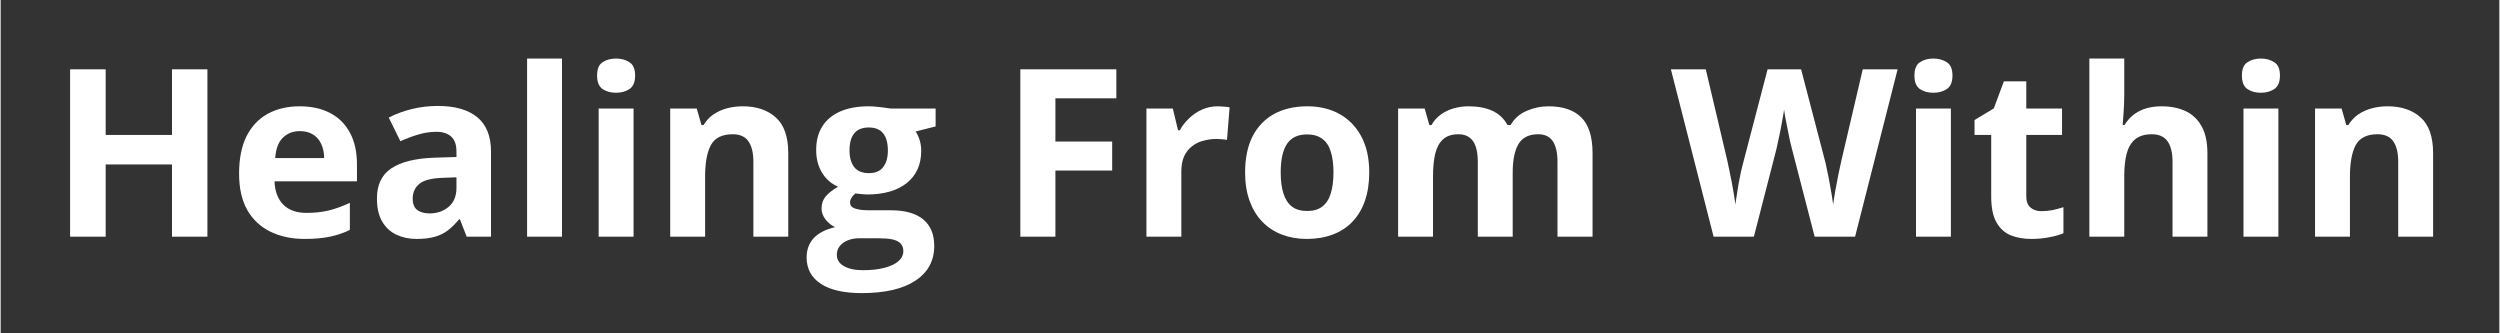<svg xmlns="http://www.w3.org/2000/svg" xmlns:xlink="http://www.w3.org/1999/xlink" width="300" zoomAndPan="magnify" viewBox="0 0 224.88 30" height="40" preserveAspectRatio="xMidYMid meet" version="1.2"><rect x="0" y="0" width="224.88" height="30" fill="#333333" stroke="none"/><defs/><g id="a4b833bb9e"><g style="fill:#ffffff;fill-opacity:1;"><g transform="translate(4.357, 21.301)"><path style="stroke:none" d="M 14.25 0 L 11.062 0 L 11.062 -6.5 L 5.094 -6.5 L 5.094 0 L 1.891 0 L 1.891 -15.062 L 5.094 -15.062 L 5.094 -9.156 L 11.062 -9.156 L 11.062 -15.062 L 14.25 -15.062 Z M 14.25 0 "/></g></g><g style="fill:#ffffff;fill-opacity:1;"><g transform="translate(20.505, 21.301)"><path style="stroke:none" d="M 6.406 -11.734 C 7.469 -11.734 8.383 -11.531 9.156 -11.125 C 9.926 -10.719 10.52 -10.125 10.938 -9.344 C 11.352 -8.57 11.562 -7.625 11.562 -6.5 L 11.562 -4.984 L 4.141 -4.984 C 4.172 -4.098 4.43 -3.398 4.922 -2.891 C 5.422 -2.391 6.117 -2.141 7.016 -2.141 C 7.742 -2.141 8.414 -2.211 9.031 -2.359 C 9.645 -2.516 10.273 -2.742 10.922 -3.047 L 10.922 -0.609 C 10.348 -0.328 9.75 -0.125 9.125 0 C 8.5 0.133 7.742 0.203 6.859 0.203 C 5.711 0.203 4.691 -0.008 3.797 -0.438 C 2.91 -0.863 2.211 -1.508 1.703 -2.375 C 1.203 -3.25 0.953 -4.348 0.953 -5.672 C 0.953 -7.023 1.176 -8.148 1.625 -9.047 C 2.082 -9.941 2.719 -10.613 3.531 -11.062 C 4.352 -11.508 5.312 -11.734 6.406 -11.734 Z M 6.422 -9.5 C 5.805 -9.5 5.297 -9.301 4.891 -8.906 C 4.492 -8.52 4.266 -7.91 4.203 -7.078 L 8.609 -7.078 C 8.609 -7.535 8.523 -7.945 8.359 -8.312 C 8.203 -8.676 7.961 -8.961 7.641 -9.172 C 7.316 -9.391 6.91 -9.5 6.422 -9.5 Z M 6.422 -9.5 "/></g></g><g style="fill:#ffffff;fill-opacity:1;"><g transform="translate(32.974, 21.301)"><path style="stroke:none" d="M 6.375 -11.766 C 7.914 -11.766 9.098 -11.426 9.922 -10.75 C 10.742 -10.07 11.156 -9.047 11.156 -7.672 L 11.156 0 L 8.969 0 L 8.359 -1.562 L 8.281 -1.562 C 7.945 -1.156 7.609 -0.82 7.266 -0.562 C 6.922 -0.301 6.523 -0.109 6.078 0.016 C 5.629 0.141 5.086 0.203 4.453 0.203 C 3.773 0.203 3.164 0.07 2.625 -0.188 C 2.082 -0.445 1.656 -0.848 1.344 -1.391 C 1.039 -1.93 0.891 -2.613 0.891 -3.438 C 0.891 -4.664 1.316 -5.566 2.172 -6.141 C 3.035 -6.723 4.328 -7.047 6.047 -7.109 L 8.047 -7.172 L 8.047 -7.672 C 8.047 -8.285 7.883 -8.734 7.562 -9.016 C 7.25 -9.297 6.812 -9.438 6.25 -9.438 C 5.688 -9.438 5.133 -9.352 4.594 -9.188 C 4.062 -9.031 3.531 -8.832 3 -8.594 L 1.953 -10.719 C 2.566 -11.039 3.254 -11.297 4.016 -11.484 C 4.773 -11.672 5.562 -11.766 6.375 -11.766 Z M 8.047 -5.344 L 6.828 -5.297 C 5.805 -5.266 5.098 -5.082 4.703 -4.75 C 4.305 -4.414 4.109 -3.973 4.109 -3.422 C 4.109 -2.941 4.25 -2.598 4.531 -2.391 C 4.812 -2.191 5.18 -2.094 5.641 -2.094 C 6.305 -2.094 6.875 -2.289 7.344 -2.688 C 7.812 -3.082 8.047 -3.648 8.047 -4.391 Z M 8.047 -5.344 "/></g></g><g style="fill:#ffffff;fill-opacity:1;"><g transform="translate(45.722, 21.301)"><path style="stroke:none" d="M 4.797 0 L 1.656 0 L 1.656 -16.031 L 4.797 -16.031 Z M 4.797 0 "/></g></g><g style="fill:#ffffff;fill-opacity:1;"><g transform="translate(52.163, 21.301)"><path style="stroke:none" d="M 4.797 -11.531 L 4.797 0 L 1.656 0 L 1.656 -11.531 Z M 3.219 -16.031 C 3.688 -16.031 4.086 -15.922 4.422 -15.703 C 4.766 -15.492 4.938 -15.094 4.938 -14.5 C 4.938 -13.914 4.766 -13.508 4.422 -13.281 C 4.086 -13.062 3.688 -12.953 3.219 -12.953 C 2.75 -12.953 2.348 -13.062 2.016 -13.281 C 1.68 -13.508 1.516 -13.914 1.516 -14.5 C 1.516 -15.094 1.68 -15.492 2.016 -15.703 C 2.348 -15.922 2.75 -16.031 3.219 -16.031 Z M 3.219 -16.031 "/></g></g><g style="fill:#ffffff;fill-opacity:1;"><g transform="translate(58.603, 21.301)"><path style="stroke:none" d="M 8.188 -11.734 C 9.426 -11.734 10.414 -11.398 11.156 -10.734 C 11.906 -10.066 12.281 -8.992 12.281 -7.516 L 12.281 0 L 9.141 0 L 9.141 -6.734 C 9.141 -7.555 8.988 -8.176 8.688 -8.594 C 8.395 -9.008 7.926 -9.219 7.281 -9.219 C 6.32 -9.219 5.664 -8.891 5.312 -8.234 C 4.969 -7.586 4.797 -6.648 4.797 -5.422 L 4.797 0 L 1.656 0 L 1.656 -11.531 L 4.047 -11.531 L 4.469 -10.047 L 4.656 -10.047 C 4.895 -10.441 5.195 -10.766 5.562 -11.016 C 5.938 -11.266 6.348 -11.445 6.797 -11.562 C 7.242 -11.676 7.707 -11.734 8.188 -11.734 Z M 8.188 -11.734 "/></g></g><g style="fill:#ffffff;fill-opacity:1;"><g transform="translate(72.474, 21.301)"><path style="stroke:none" d="M 5.016 5.078 C 3.41 5.078 2.18 4.797 1.328 4.234 C 0.484 3.672 0.062 2.883 0.062 1.875 C 0.062 1.176 0.273 0.594 0.703 0.125 C 1.141 -0.332 1.781 -0.66 2.625 -0.859 C 2.301 -1.004 2.016 -1.234 1.766 -1.547 C 1.523 -1.859 1.406 -2.188 1.406 -2.531 C 1.406 -2.969 1.531 -3.332 1.781 -3.625 C 2.039 -3.926 2.41 -4.219 2.891 -4.5 C 2.285 -4.758 1.805 -5.176 1.453 -5.75 C 1.098 -6.332 0.922 -7.016 0.922 -7.797 C 0.922 -8.629 1.102 -9.336 1.469 -9.922 C 1.844 -10.516 2.379 -10.961 3.078 -11.266 C 3.785 -11.578 4.645 -11.734 5.656 -11.734 C 5.875 -11.734 6.125 -11.719 6.406 -11.688 C 6.688 -11.664 6.941 -11.633 7.172 -11.594 C 7.41 -11.562 7.57 -11.539 7.656 -11.531 L 11.672 -11.531 L 11.672 -9.922 L 9.875 -9.469 C 10.039 -9.207 10.164 -8.93 10.25 -8.641 C 10.332 -8.359 10.375 -8.055 10.375 -7.734 C 10.375 -6.492 9.941 -5.523 9.078 -4.828 C 8.211 -4.141 7.016 -3.797 5.484 -3.797 C 5.117 -3.816 4.773 -3.848 4.453 -3.891 C 4.297 -3.766 4.176 -3.629 4.094 -3.484 C 4.008 -3.348 3.969 -3.207 3.969 -3.062 C 3.969 -2.906 4.031 -2.773 4.156 -2.672 C 4.281 -2.578 4.473 -2.504 4.734 -2.453 C 4.992 -2.398 5.316 -2.375 5.703 -2.375 L 7.656 -2.375 C 8.926 -2.375 9.891 -2.102 10.547 -1.562 C 11.211 -1.02 11.547 -0.223 11.547 0.828 C 11.547 2.172 10.984 3.211 9.859 3.953 C 8.734 4.703 7.117 5.078 5.016 5.078 Z M 5.156 3.016 C 5.906 3.016 6.547 2.941 7.078 2.797 C 7.617 2.66 8.035 2.461 8.328 2.203 C 8.617 1.953 8.766 1.645 8.766 1.281 C 8.766 1 8.676 0.77 8.5 0.594 C 8.332 0.426 8.078 0.305 7.734 0.234 C 7.398 0.172 6.969 0.141 6.438 0.141 L 4.812 0.141 C 4.426 0.141 4.078 0.203 3.766 0.328 C 3.461 0.453 3.223 0.625 3.047 0.844 C 2.867 1.07 2.781 1.332 2.781 1.625 C 2.781 2.062 2.988 2.398 3.406 2.641 C 3.82 2.891 4.406 3.016 5.156 3.016 Z M 5.656 -5.719 C 6.25 -5.719 6.68 -5.898 6.953 -6.266 C 7.234 -6.629 7.375 -7.125 7.375 -7.75 C 7.375 -8.445 7.227 -8.969 6.938 -9.312 C 6.656 -9.656 6.227 -9.828 5.656 -9.828 C 5.082 -9.828 4.648 -9.656 4.359 -9.312 C 4.066 -8.969 3.922 -8.445 3.922 -7.75 C 3.922 -7.125 4.062 -6.629 4.344 -6.266 C 4.633 -5.898 5.07 -5.719 5.656 -5.719 Z M 5.656 -5.719 "/></g></g><g style="fill:#ffffff;fill-opacity:1;"><g transform="translate(84.397, 21.301)"><path style="stroke:none" d=""/></g></g><g style="fill:#ffffff;fill-opacity:1;"><g transform="translate(89.88, 21.301)"><path style="stroke:none" d="M 5.047 0 L 1.891 0 L 1.891 -15.062 L 10.531 -15.062 L 10.531 -12.453 L 5.047 -12.453 L 5.047 -8.562 L 10.156 -8.562 L 10.156 -5.953 L 5.047 -5.953 Z M 5.047 0 "/></g></g><g style="fill:#ffffff;fill-opacity:1;"><g transform="translate(101.463, 21.301)"><path style="stroke:none" d="M 8.078 -11.734 C 8.234 -11.734 8.414 -11.723 8.625 -11.703 C 8.844 -11.691 9.016 -11.672 9.141 -11.641 L 8.906 -8.703 C 8.801 -8.734 8.656 -8.754 8.469 -8.766 C 8.281 -8.785 8.117 -8.797 7.984 -8.797 C 7.578 -8.797 7.18 -8.742 6.797 -8.641 C 6.41 -8.547 6.066 -8.379 5.766 -8.141 C 5.461 -7.91 5.223 -7.609 5.047 -7.234 C 4.879 -6.859 4.797 -6.398 4.797 -5.859 L 4.797 0 L 1.656 0 L 1.656 -11.531 L 4.031 -11.531 L 4.5 -9.578 L 4.656 -9.578 C 4.875 -9.973 5.156 -10.332 5.5 -10.656 C 5.844 -10.988 6.227 -11.25 6.656 -11.438 C 7.094 -11.633 7.566 -11.734 8.078 -11.734 Z M 8.078 -11.734 "/></g></g><g style="fill:#ffffff;fill-opacity:1;"><g transform="translate(111.047, 21.301)"><path style="stroke:none" d="M 12.125 -5.781 C 12.125 -4.82 11.992 -3.969 11.734 -3.219 C 11.473 -2.477 11.098 -1.852 10.609 -1.344 C 10.117 -0.832 9.523 -0.445 8.828 -0.188 C 8.141 0.07 7.363 0.203 6.5 0.203 C 5.688 0.203 4.941 0.07 4.266 -0.188 C 3.586 -0.445 3 -0.832 2.5 -1.344 C 2.008 -1.852 1.629 -2.477 1.359 -3.219 C 1.086 -3.969 0.953 -4.82 0.953 -5.781 C 0.953 -7.062 1.176 -8.145 1.625 -9.031 C 2.082 -9.914 2.727 -10.586 3.562 -11.047 C 4.406 -11.504 5.406 -11.734 6.562 -11.734 C 7.645 -11.734 8.602 -11.504 9.438 -11.047 C 10.27 -10.586 10.926 -9.914 11.406 -9.031 C 11.883 -8.145 12.125 -7.062 12.125 -5.781 Z M 4.156 -5.781 C 4.156 -5.031 4.238 -4.395 4.406 -3.875 C 4.57 -3.363 4.828 -2.973 5.172 -2.703 C 5.523 -2.441 5.984 -2.312 6.547 -2.312 C 7.098 -2.312 7.547 -2.441 7.891 -2.703 C 8.242 -2.973 8.5 -3.363 8.656 -3.875 C 8.82 -4.395 8.906 -5.031 8.906 -5.781 C 8.906 -6.539 8.82 -7.172 8.656 -7.672 C 8.5 -8.18 8.242 -8.562 7.891 -8.812 C 7.547 -9.07 7.094 -9.203 6.531 -9.203 C 5.695 -9.203 5.094 -8.914 4.719 -8.344 C 4.344 -7.781 4.156 -6.926 4.156 -5.781 Z M 4.156 -5.781 "/></g></g><g style="fill:#ffffff;fill-opacity:1;"><g transform="translate(124.114, 21.301)"><path style="stroke:none" d="M 15.188 -11.734 C 16.488 -11.734 17.473 -11.398 18.141 -10.734 C 18.816 -10.066 19.156 -8.992 19.156 -7.516 L 19.156 0 L 16 0 L 16 -6.734 C 16 -7.555 15.859 -8.176 15.578 -8.594 C 15.297 -9.008 14.859 -9.219 14.266 -9.219 C 13.43 -9.219 12.836 -8.922 12.484 -8.328 C 12.141 -7.734 11.969 -6.883 11.969 -5.781 L 11.969 0 L 8.828 0 L 8.828 -6.734 C 8.828 -7.285 8.766 -7.742 8.641 -8.109 C 8.516 -8.484 8.32 -8.758 8.062 -8.938 C 7.812 -9.125 7.488 -9.219 7.094 -9.219 C 6.508 -9.219 6.051 -9.07 5.719 -8.781 C 5.383 -8.488 5.145 -8.055 5 -7.484 C 4.863 -6.922 4.797 -6.234 4.797 -5.422 L 4.797 0 L 1.656 0 L 1.656 -11.531 L 4.047 -11.531 L 4.469 -10.047 L 4.656 -10.047 C 4.883 -10.441 5.176 -10.766 5.531 -11.016 C 5.883 -11.266 6.273 -11.445 6.703 -11.562 C 7.129 -11.676 7.562 -11.734 8 -11.734 C 8.844 -11.734 9.555 -11.598 10.141 -11.328 C 10.734 -11.055 11.188 -10.629 11.5 -10.047 L 11.781 -10.047 C 12.125 -10.641 12.609 -11.066 13.234 -11.328 C 13.867 -11.598 14.52 -11.734 15.188 -11.734 Z M 15.188 -11.734 "/></g></g><g style="fill:#ffffff;fill-opacity:1;"><g transform="translate(144.837, 21.301)"><path style="stroke:none" d=""/></g></g><g style="fill:#ffffff;fill-opacity:1;"><g transform="translate(150.32, 21.301)"><path style="stroke:none" d="M 20.406 -15.062 L 16.578 0 L 12.938 0 L 10.891 -7.922 C 10.848 -8.066 10.789 -8.297 10.719 -8.609 C 10.656 -8.922 10.586 -9.258 10.516 -9.625 C 10.441 -9.988 10.375 -10.332 10.312 -10.656 C 10.25 -10.988 10.207 -11.25 10.188 -11.438 C 10.164 -11.25 10.125 -10.992 10.062 -10.672 C 10.008 -10.348 9.945 -10.004 9.875 -9.641 C 9.801 -9.273 9.727 -8.93 9.656 -8.609 C 9.594 -8.297 9.539 -8.055 9.5 -7.891 L 7.469 0 L 3.844 0 L 0 -15.062 L 3.141 -15.062 L 5.078 -6.844 C 5.129 -6.594 5.191 -6.297 5.266 -5.953 C 5.336 -5.609 5.41 -5.25 5.484 -4.875 C 5.555 -4.5 5.617 -4.141 5.672 -3.797 C 5.734 -3.453 5.773 -3.148 5.797 -2.891 C 5.836 -3.148 5.883 -3.453 5.938 -3.797 C 5.988 -4.148 6.047 -4.504 6.109 -4.859 C 6.18 -5.223 6.25 -5.562 6.312 -5.875 C 6.383 -6.188 6.445 -6.438 6.5 -6.625 L 8.703 -15.062 L 11.719 -15.062 L 13.922 -6.625 C 13.961 -6.438 14.016 -6.188 14.078 -5.875 C 14.148 -5.562 14.219 -5.223 14.281 -4.859 C 14.352 -4.492 14.414 -4.141 14.469 -3.797 C 14.531 -3.453 14.578 -3.148 14.609 -2.891 C 14.648 -3.234 14.711 -3.648 14.797 -4.141 C 14.891 -4.641 14.984 -5.129 15.078 -5.609 C 15.18 -6.098 15.27 -6.508 15.344 -6.844 L 17.266 -15.062 Z M 20.406 -15.062 "/></g></g><g style="fill:#ffffff;fill-opacity:1;"><g transform="translate(170.724, 21.301)"><path style="stroke:none" d="M 4.797 -11.531 L 4.797 0 L 1.656 0 L 1.656 -11.531 Z M 3.219 -16.031 C 3.688 -16.031 4.086 -15.922 4.422 -15.703 C 4.766 -15.492 4.938 -15.094 4.938 -14.5 C 4.938 -13.914 4.766 -13.508 4.422 -13.281 C 4.086 -13.062 3.688 -12.953 3.219 -12.953 C 2.75 -12.953 2.348 -13.062 2.016 -13.281 C 1.68 -13.508 1.516 -13.914 1.516 -14.5 C 1.516 -15.094 1.68 -15.492 2.016 -15.703 C 2.348 -15.922 2.75 -16.031 3.219 -16.031 Z M 3.219 -16.031 "/></g></g><g style="fill:#ffffff;fill-opacity:1;"><g transform="translate(177.165, 21.301)"><path style="stroke:none" d="M 6.5 -2.297 C 6.844 -2.297 7.176 -2.328 7.5 -2.391 C 7.832 -2.461 8.16 -2.551 8.484 -2.656 L 8.484 -0.312 C 8.148 -0.164 7.734 -0.047 7.234 0.047 C 6.734 0.148 6.188 0.203 5.594 0.203 C 4.906 0.203 4.285 0.094 3.734 -0.125 C 3.191 -0.352 2.766 -0.742 2.453 -1.297 C 2.141 -1.848 1.984 -2.617 1.984 -3.609 L 1.984 -9.156 L 0.484 -9.156 L 0.484 -10.5 L 2.219 -11.547 L 3.125 -13.984 L 5.141 -13.984 L 5.141 -11.531 L 8.359 -11.531 L 8.359 -9.156 L 5.141 -9.156 L 5.141 -3.609 C 5.141 -3.172 5.266 -2.844 5.516 -2.625 C 5.766 -2.406 6.094 -2.297 6.5 -2.297 Z M 6.5 -2.297 "/></g></g><g style="fill:#ffffff;fill-opacity:1;"><g transform="translate(186.326, 21.301)"><path style="stroke:none" d="M 4.797 -16.031 L 4.797 -12.766 C 4.797 -12.203 4.773 -11.66 4.734 -11.141 C 4.691 -10.629 4.664 -10.266 4.656 -10.047 L 4.812 -10.047 C 5.062 -10.441 5.352 -10.766 5.688 -11.016 C 6.031 -11.266 6.406 -11.445 6.812 -11.562 C 7.227 -11.676 7.676 -11.734 8.156 -11.734 C 8.988 -11.734 9.711 -11.586 10.328 -11.297 C 10.941 -11.004 11.422 -10.547 11.766 -9.922 C 12.109 -9.305 12.281 -8.504 12.281 -7.516 L 12.281 0 L 9.141 0 L 9.141 -6.734 C 9.141 -7.555 8.988 -8.176 8.688 -8.594 C 8.383 -9.008 7.914 -9.219 7.281 -9.219 C 6.656 -9.219 6.16 -9.07 5.797 -8.781 C 5.43 -8.488 5.172 -8.055 5.016 -7.484 C 4.867 -6.922 4.797 -6.234 4.797 -5.422 L 4.797 0 L 1.656 0 L 1.656 -16.031 Z M 4.797 -16.031 "/></g></g><g style="fill:#ffffff;fill-opacity:1;"><g transform="translate(200.197, 21.301)"><path style="stroke:none" d="M 4.797 -11.531 L 4.797 0 L 1.656 0 L 1.656 -11.531 Z M 3.219 -16.031 C 3.688 -16.031 4.086 -15.922 4.422 -15.703 C 4.766 -15.492 4.938 -15.094 4.938 -14.5 C 4.938 -13.914 4.766 -13.508 4.422 -13.281 C 4.086 -13.062 3.688 -12.953 3.219 -12.953 C 2.75 -12.953 2.348 -13.062 2.016 -13.281 C 1.68 -13.508 1.516 -13.914 1.516 -14.5 C 1.516 -15.094 1.68 -15.492 2.016 -15.703 C 2.348 -15.922 2.75 -16.031 3.219 -16.031 Z M 3.219 -16.031 "/></g></g><g style="fill:#ffffff;fill-opacity:1;"><g transform="translate(206.638, 21.301)"><path style="stroke:none" d="M 8.188 -11.734 C 9.426 -11.734 10.414 -11.398 11.156 -10.734 C 11.906 -10.066 12.281 -8.992 12.281 -7.516 L 12.281 0 L 9.141 0 L 9.141 -6.734 C 9.141 -7.555 8.988 -8.176 8.688 -8.594 C 8.395 -9.008 7.926 -9.219 7.281 -9.219 C 6.32 -9.219 5.664 -8.891 5.312 -8.234 C 4.969 -7.586 4.797 -6.648 4.797 -5.422 L 4.797 0 L 1.656 0 L 1.656 -11.531 L 4.047 -11.531 L 4.469 -10.047 L 4.656 -10.047 C 4.895 -10.441 5.195 -10.766 5.562 -11.016 C 5.938 -11.266 6.348 -11.445 6.797 -11.562 C 7.242 -11.676 7.707 -11.734 8.188 -11.734 Z M 8.188 -11.734 "/></g></g></g></svg>